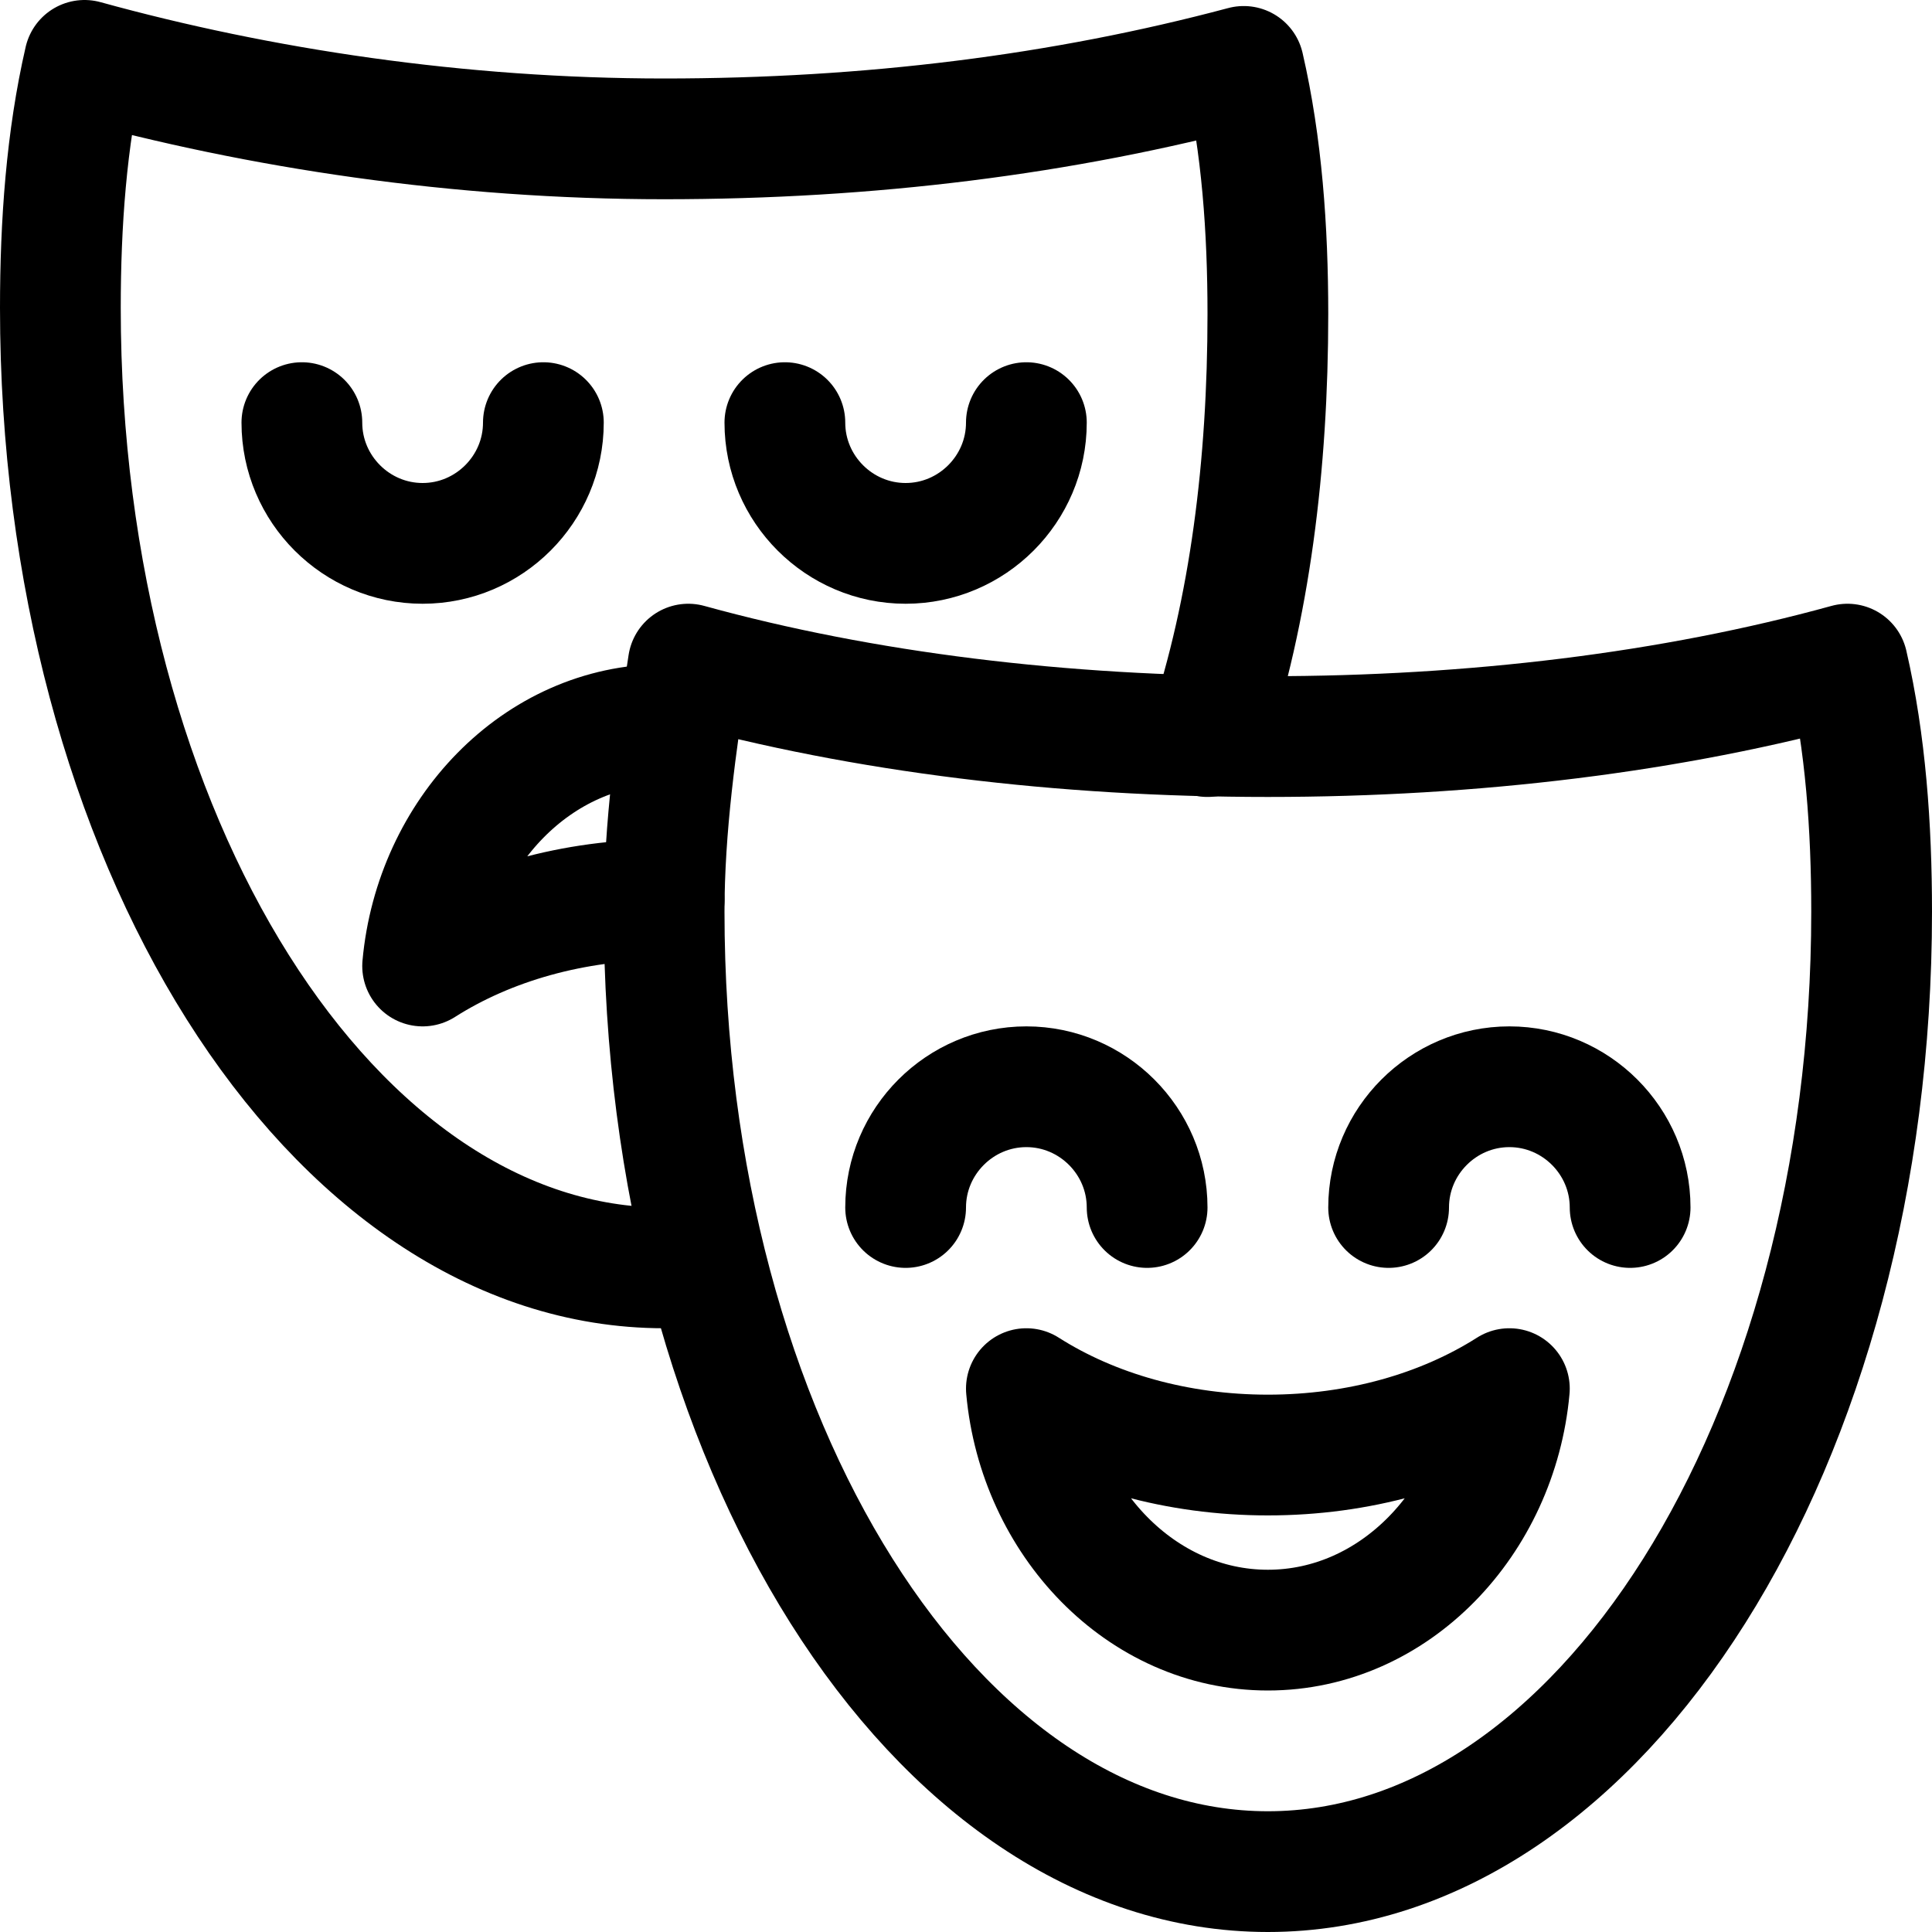<?xml version="1.0" encoding="utf-8"?>
<svg version="1.1" id="Icons" xmlns="http://www.w3.org/2000/svg" xmlns:xlink="http://www.w3.org/1999/xlink" 
	 viewBox="0 0 32 32" xml:space="preserve">
<style type="text/css">
	.st0{fill:none;stroke:#000000;stroke-width:2;stroke-linecap:round;stroke-linejoin:round;stroke-miterlimit:10;}
</style>
<path class="st0" d="M21,12.2c-3.4,0-6.7-0.4-9.6-1.2c-0.2,1.3-0.4,2.7-0.4,4.1C11,23.9,15.5,31,21,31s10-7.1,10-15.9
	c0-1.4-0.1-2.8-0.4-4.1C27.7,11.8,24.4,12.2,21,12.2z"/>
<path class="st0" d="M21,24.1c-1.5,0-2.9-0.4-4-1.1c0.2,2.2,1.9,4,4,4s3.8-1.8,4-4C23.9,23.7,22.5,24.1,21,24.1z"/>
<path class="st0" d="M15,20c0-1.1,0.9-2,2-2s2,0.9,2,2"/>
<path class="st0" d="M23,20c0-1.1,0.9-2,2-2s2,0.9,2,2"/>
<path class="st0" d="M20,12.2c0.7-2.1,1-4.5,1-7c0-1.4-0.1-2.8-0.4-4.1c-3,0.8-6.2,1.2-9.6,1.2S4.3,1.8,1.4,1C1.1,2.3,1,3.7,1,5.1
	C1,13.9,5.5,21,11,21c0.2,0,0.5,0,0.7,0"/>
<path class="st0" d="M11,14.9c-1.5,0-2.9,0.4-4,1.1c0.2-2.2,1.9-4,4-4"/>
<path class="st0" d="M5,7c0,1.1,0.9,2,2,2s2-0.9,2-2"/>
<path class="st0" d="M13,7c0,1.1,0.9,2,2,2s2-0.9,2-2"/>
</svg>